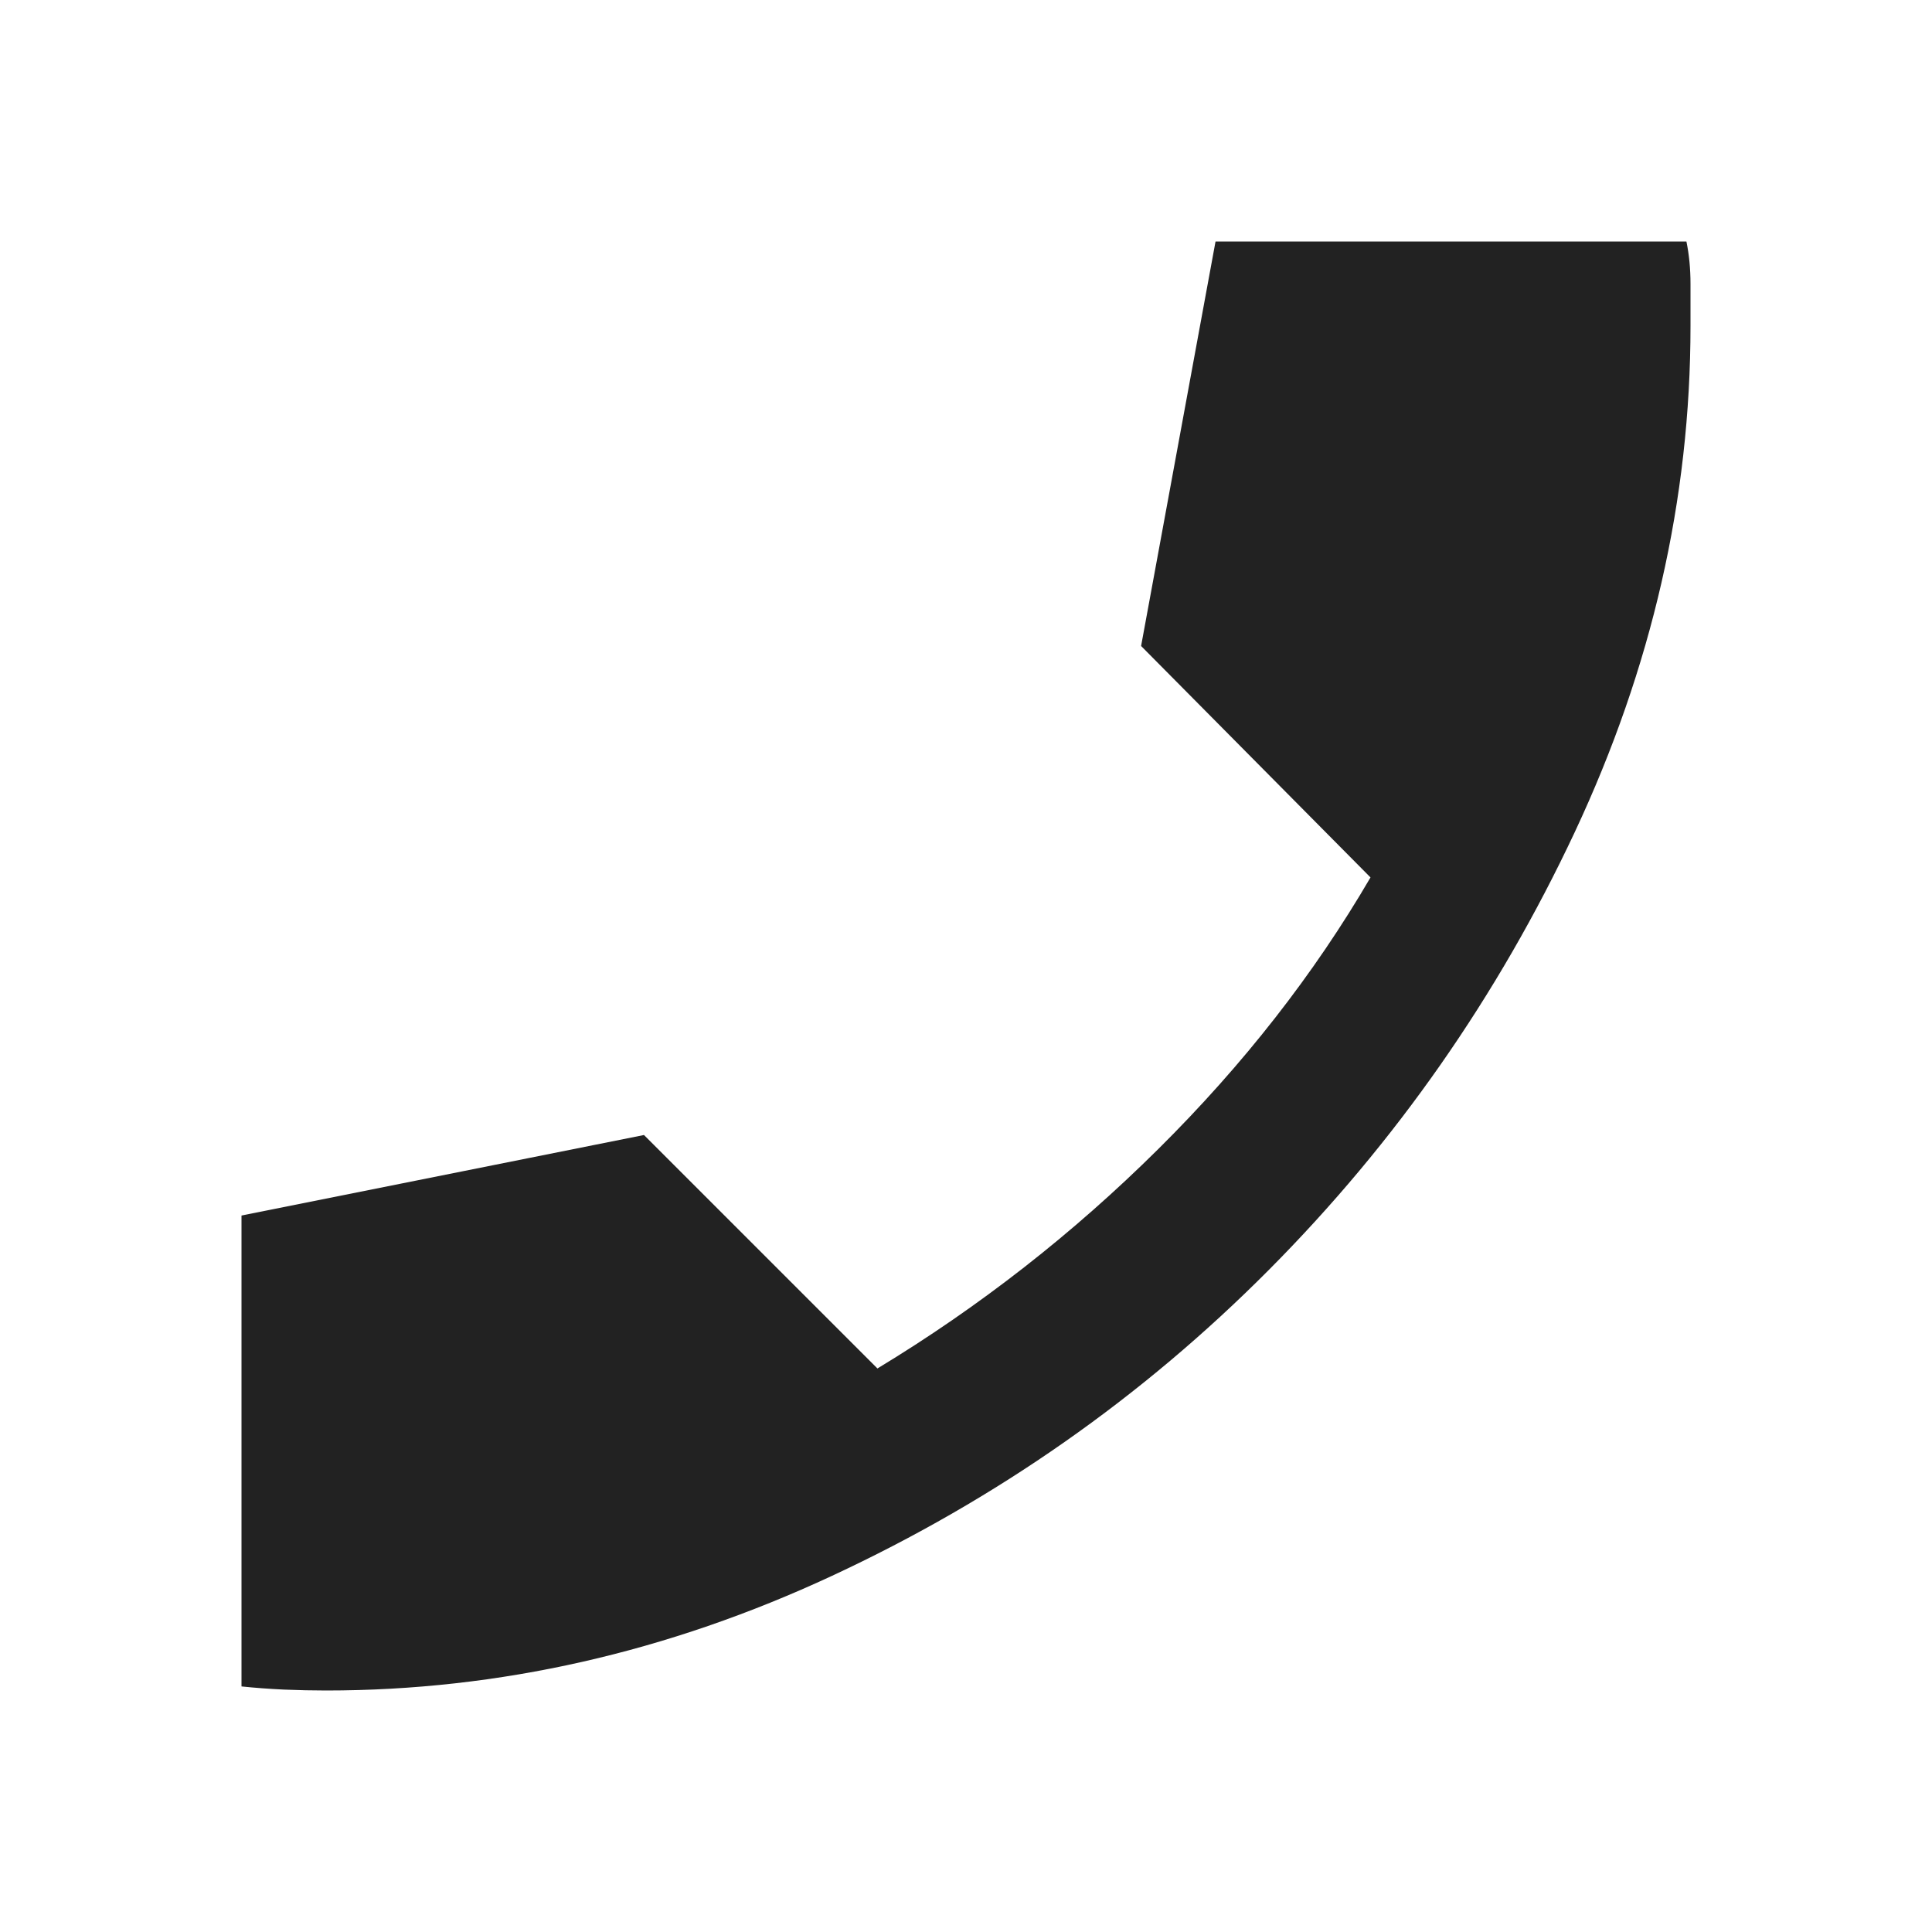 <?xml version="1.0" encoding="UTF-8"?> <svg xmlns="http://www.w3.org/2000/svg" width="19" height="19" viewBox="0 0 19 19" fill="none"> <path d="M3.206 16.625C4.908 16.625 6.567 16.249 8.183 15.497C9.8 14.745 11.232 13.742 12.478 12.489C13.725 11.235 14.728 9.8 15.487 8.183C16.245 6.567 16.625 4.908 16.625 3.206V2.791C16.625 2.645 16.612 2.507 16.585 2.375H11.954L11.222 6.353L13.478 8.629C12.924 9.579 12.228 10.47 11.39 11.301C10.552 12.132 9.632 12.851 8.629 13.458L6.333 11.162L2.375 11.954V16.585C2.507 16.599 2.645 16.609 2.791 16.616C2.936 16.622 3.074 16.625 3.206 16.625Z" fill="#222222"></path> </svg> 